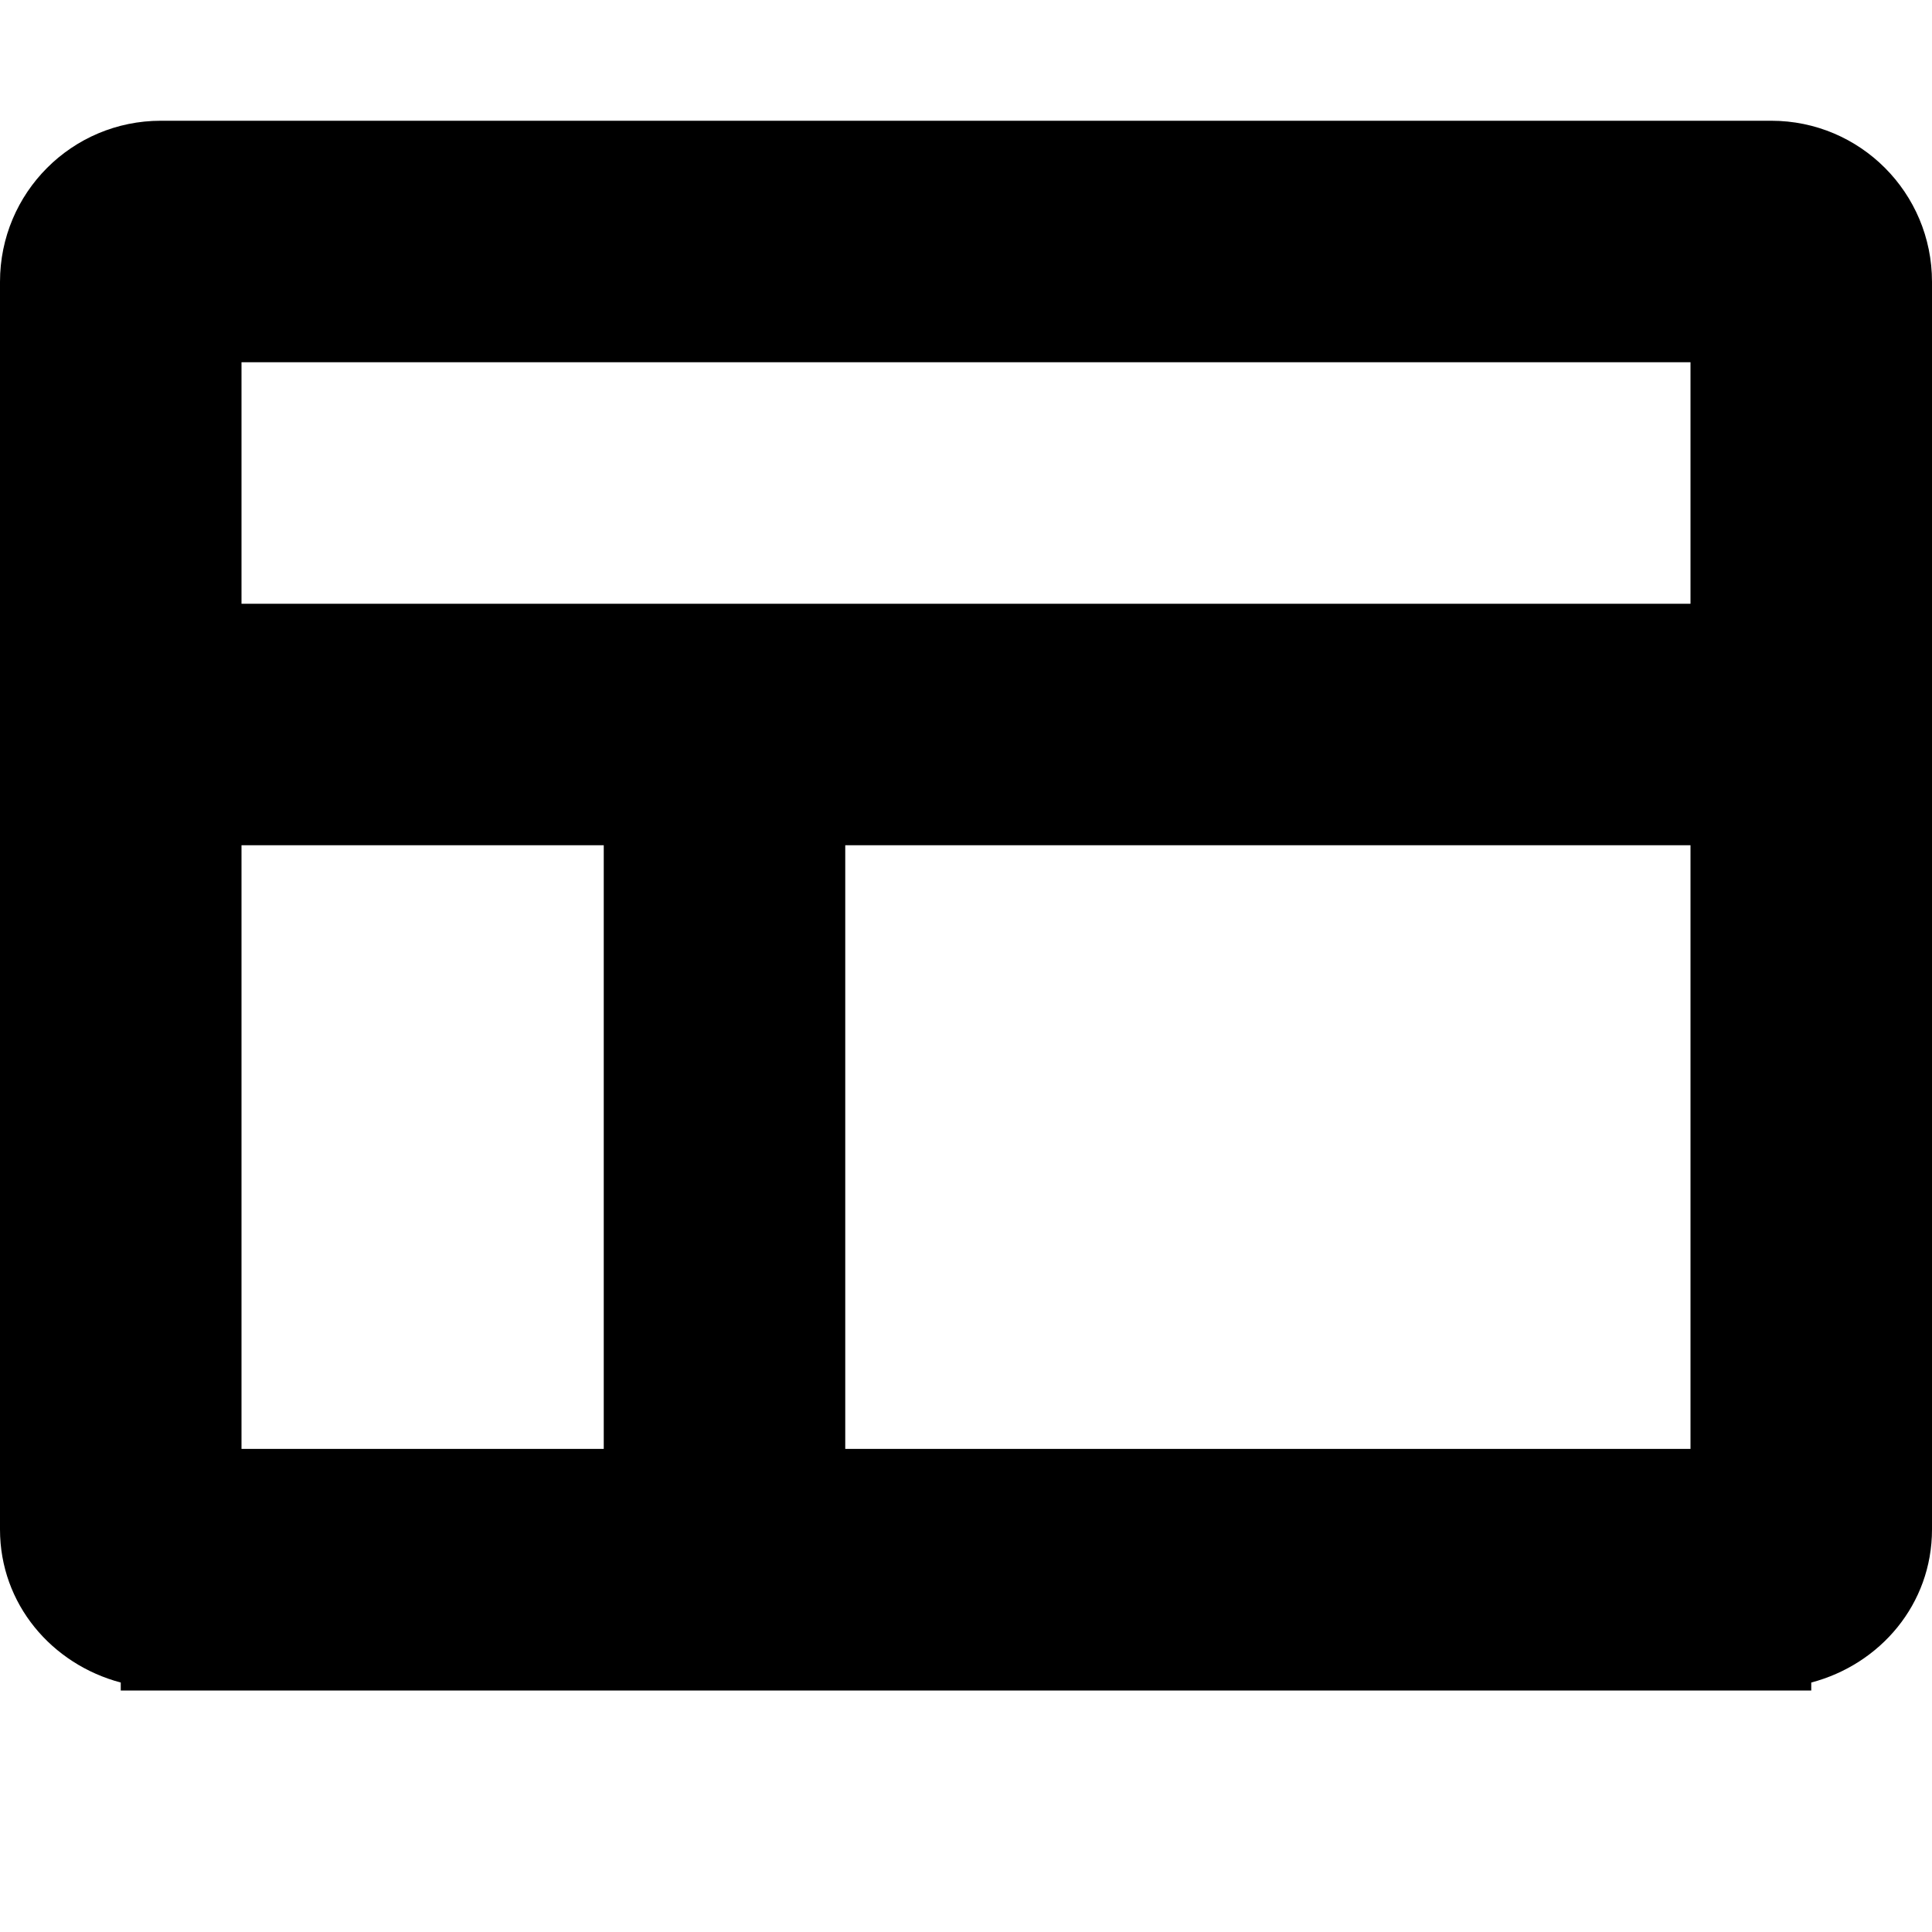 <!-- Generated by IcoMoon.io -->
<svg version="1.1" xmlns="http://www.w3.org/2000/svg" width="32" height="32" viewBox="0 0 32 32">
<title>screenshot</title>
<path d="M29.338 2h-26.674c-1.472 0-2.664 1.192-2.664 2.668v20.664c0 1.238 0.86 2.234 2 2.536v0.132h28v-0.132c1.14-0.3 2-1.296 2-2.536v-20.664c0-1.476-1.192-2.668-2.662-2.668v0zM10 23.998h-6v-9.998h6v9.998zM28 23.998h-14v-9.998h14v9.998zM28 10h-24v-4h24v4z"></path>
</svg>
